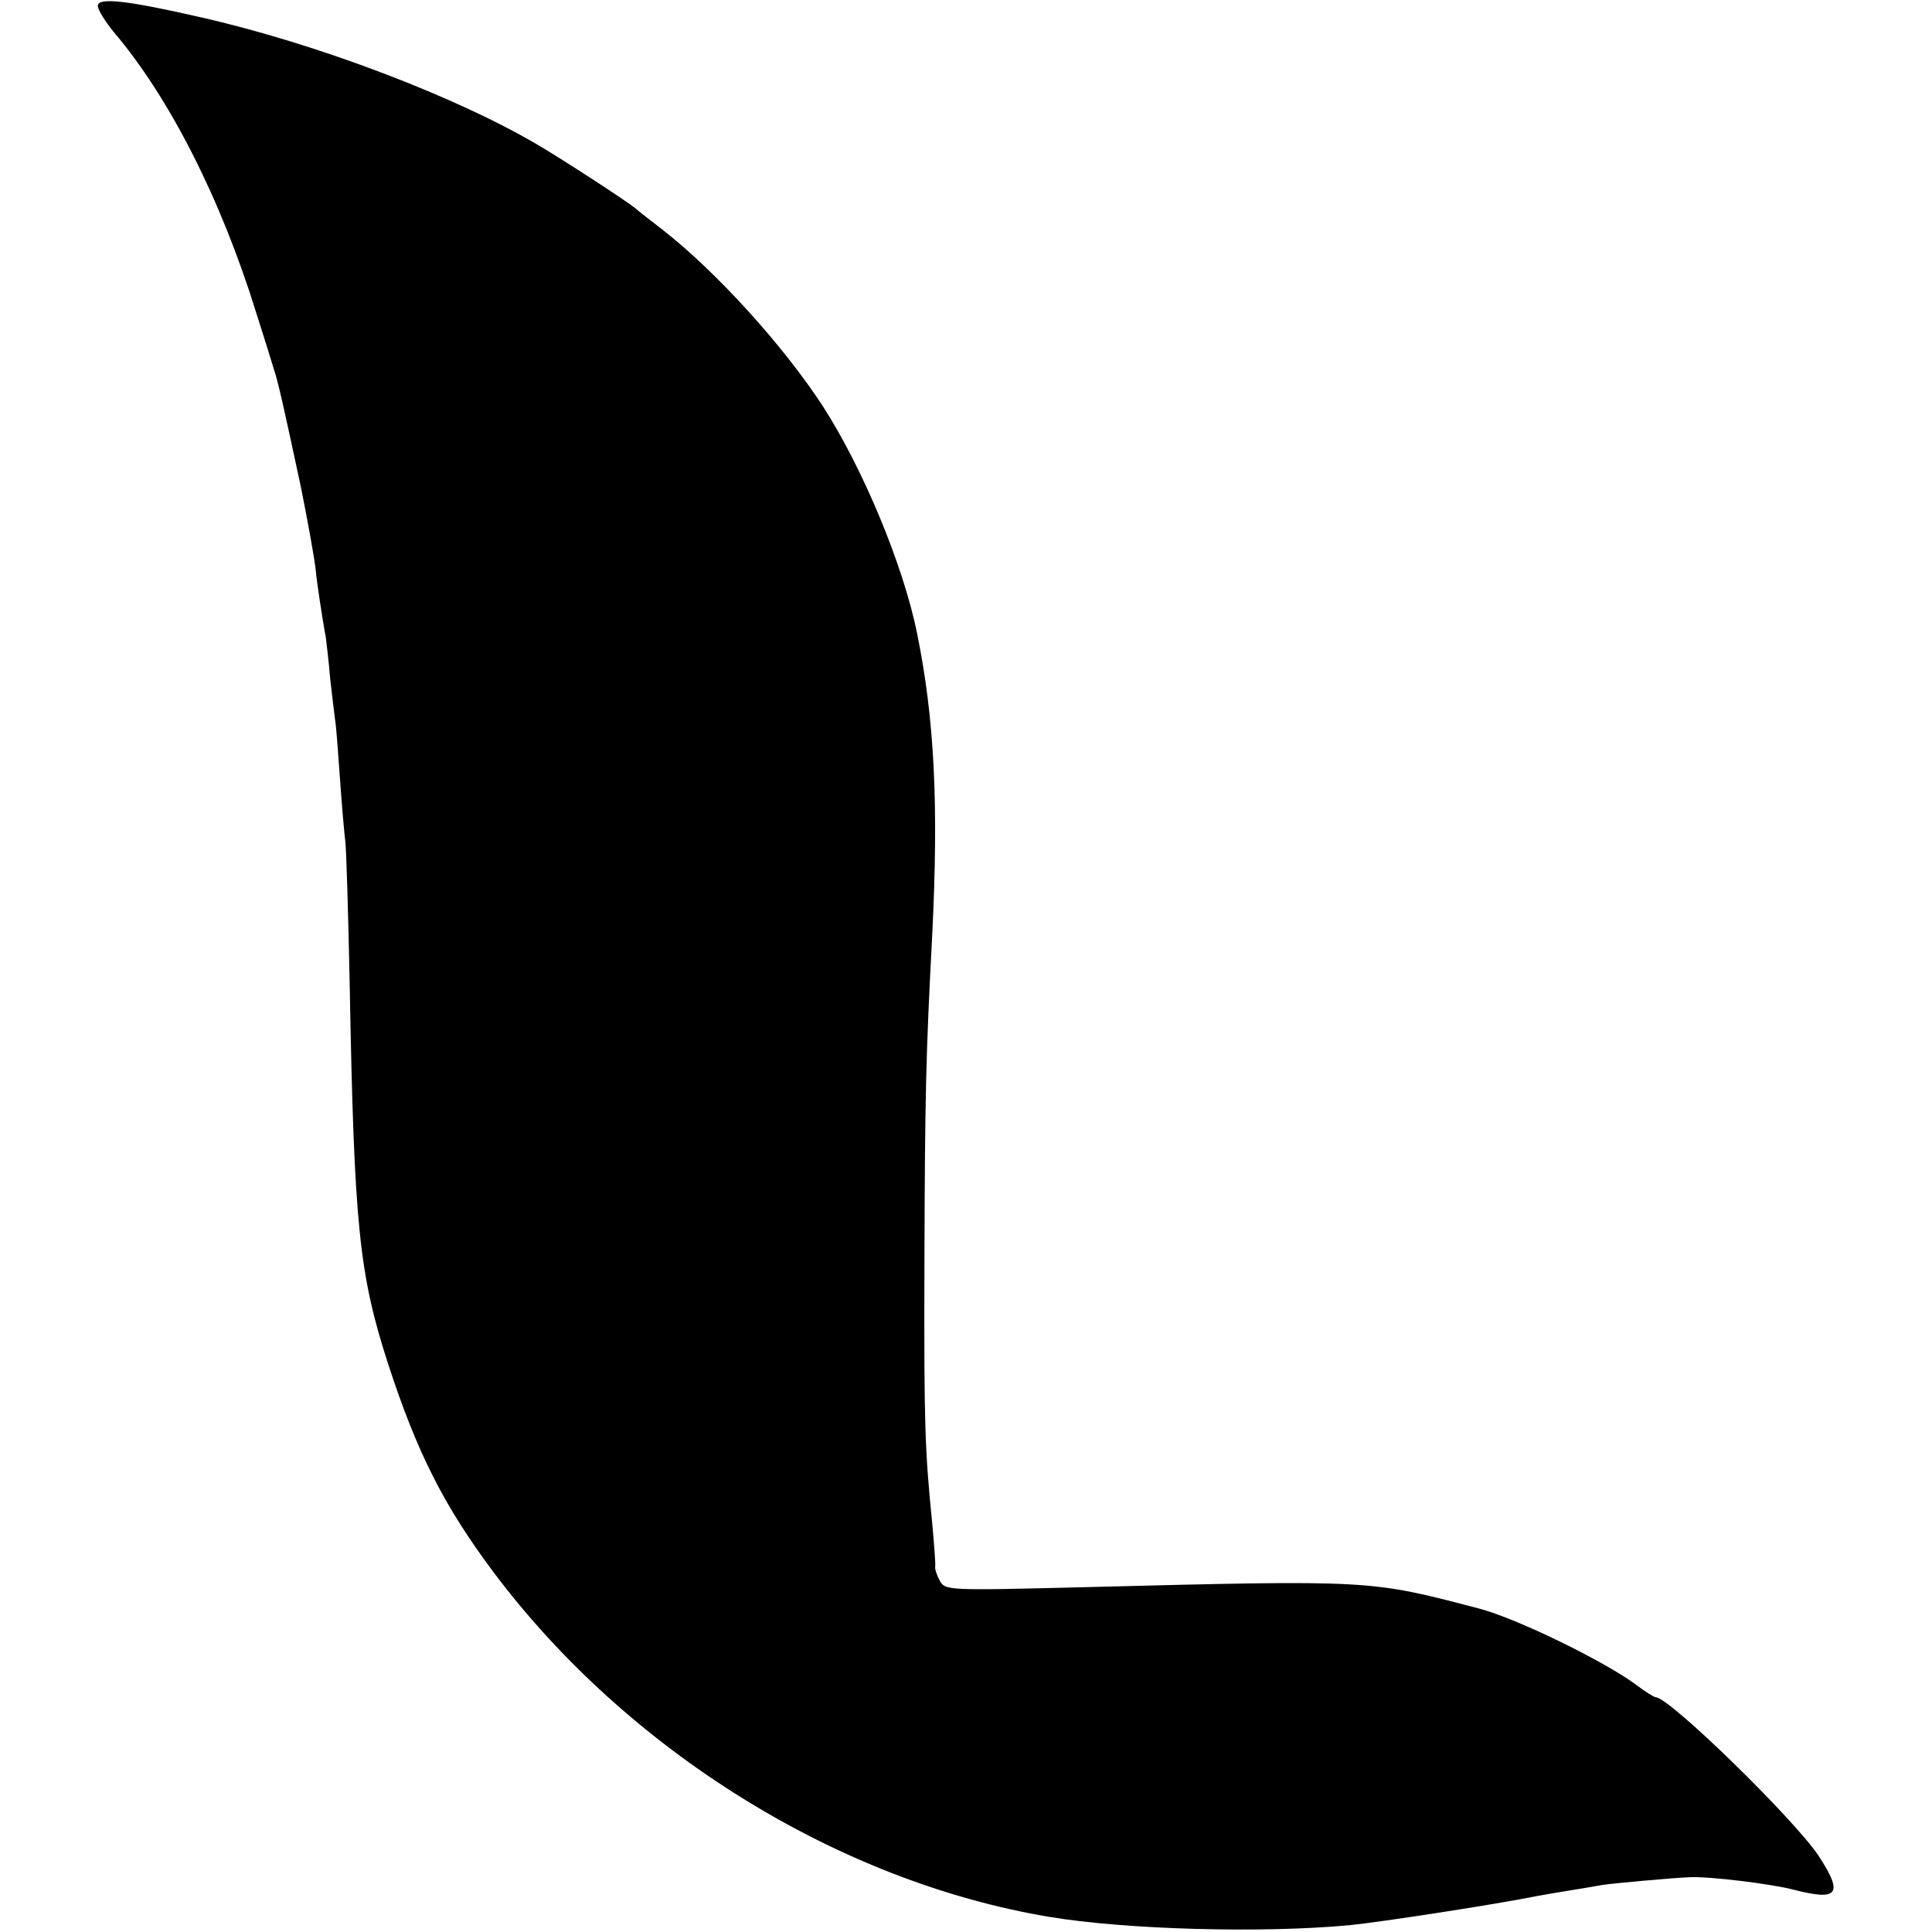 <?xml version="1.0" standalone="no"?>
<!DOCTYPE svg PUBLIC "-//W3C//DTD SVG 20010904//EN"
 "http://www.w3.org/TR/2001/REC-SVG-20010904/DTD/svg10.dtd">
<svg version="1.0" xmlns="http://www.w3.org/2000/svg"
 width="395pt" height="395pt" viewBox="0 0 395 395"
 preserveAspectRatio="xMidYMid meet">
<g transform="translate(0,395) scale(0.1,-0.1)"
fill="#000000" stroke="none">
<path d="M200 3938 c0 -8 15 -32 33 -54 113 -133 219 -341 291 -574 15 -47 31
-98 36 -115 9 -27 19 -72 55 -240 13 -64 29 -151 31 -175 1 -14 13 -96 20
-132 1 -9 6 -48 9 -85 4 -37 9 -75 10 -84 2 -9 6 -63 10 -120 4 -57 9 -115 11
-129 2 -14 6 -146 9 -295 9 -492 19 -590 79 -775 59 -181 114 -289 214 -423
274 -366 706 -634 1137 -706 155 -26 435 -34 615 -17 61 6 302 43 385 60 11 2
40 7 65 11 25 4 54 9 65 11 17 3 148 15 180 16 40 2 170 -14 214 -26 90 -23
100 -8 49 70 -51 76 -305 324 -333 324 -3 0 -21 11 -38 24 -65 49 -246 137
-322 157 -225 59 -218 59 -807 44 -283 -7 -286 -7 -297 14 -6 11 -10 24 -9 28
1 4 -2 44 -6 88 -15 149 -17 200 -16 530 1 349 3 427 16 675 13 263 5 438 -31
615 -28 139 -111 338 -193 465 -81 124 -217 274 -327 360 -22 17 -48 37 -57
45 -19 15 -132 89 -192 125 -169 101 -458 211 -697 265 -149 34 -209 41 -209
23z"/>
</g>
</svg>
